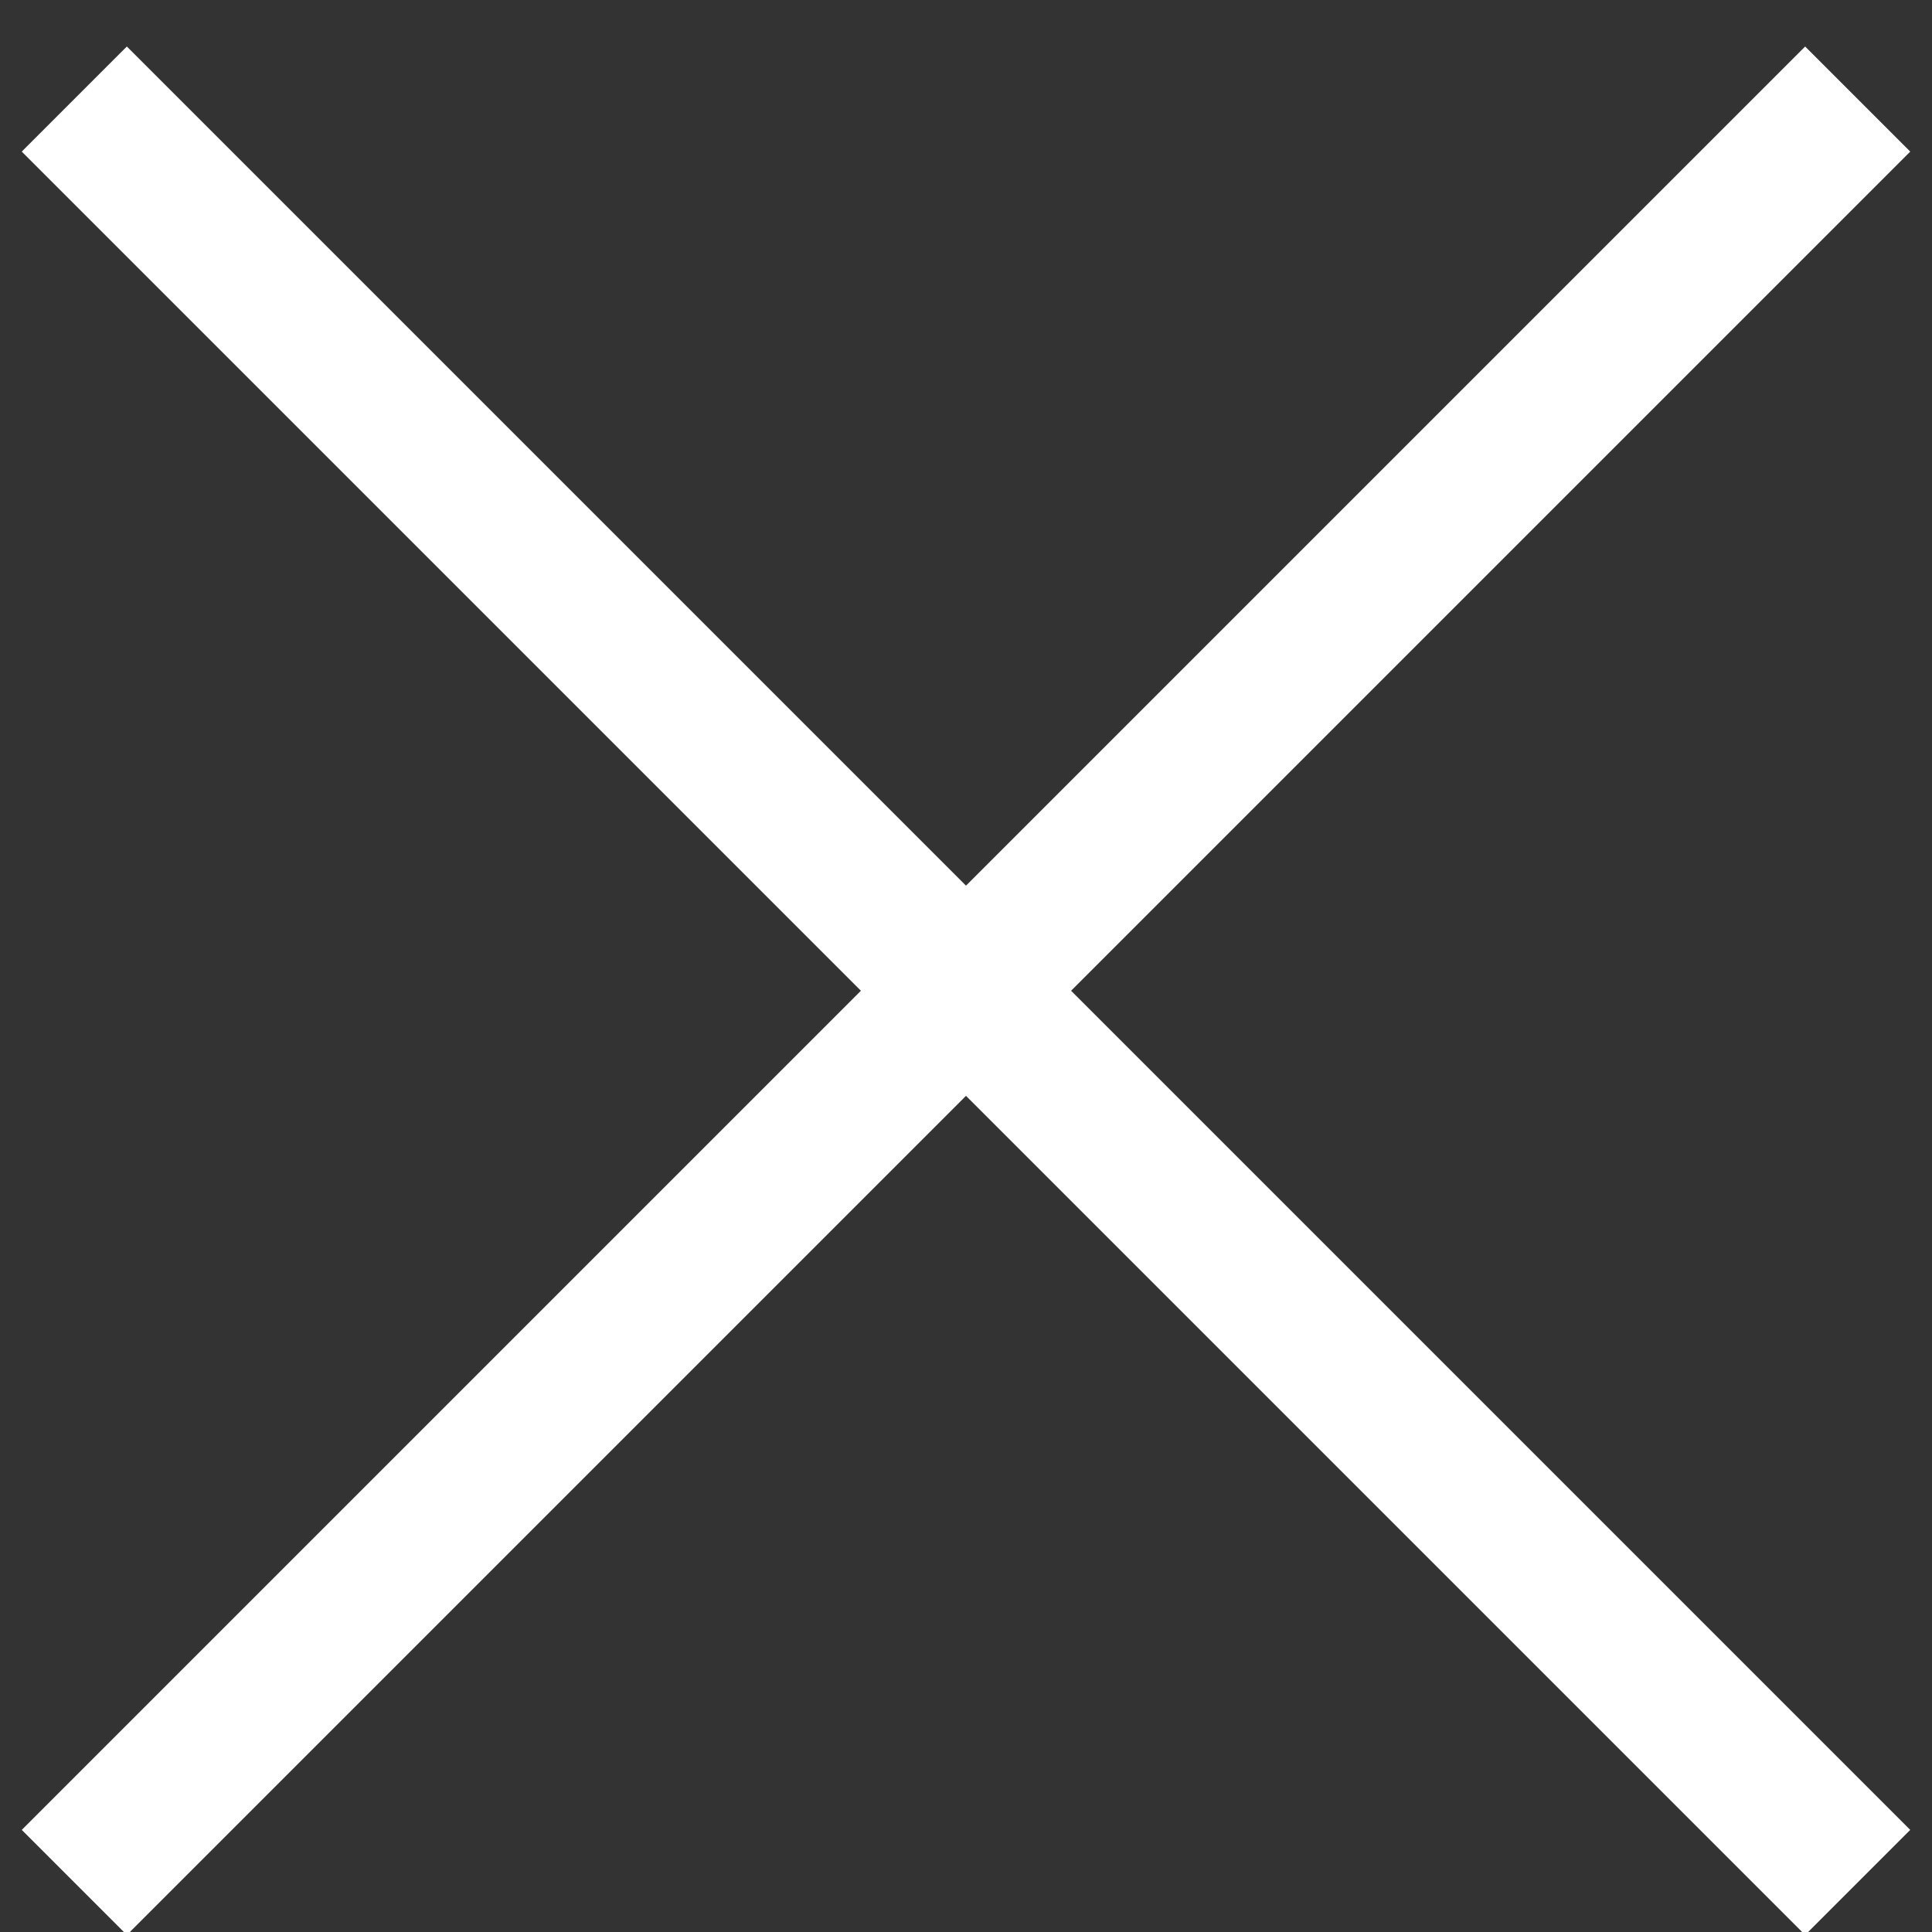 <?xml version="1.0" encoding="UTF-8"?>
<svg width="26px" height="26px" viewBox="0 0 26 26" version="1.1" xmlns="http://www.w3.org/2000/svg" xmlns:xlink="http://www.w3.org/1999/xlink">
    <rect x="0" y="0" width="26" height="26" fill="#333333" stroke="none"/>
    <!-- Generator: Sketch 63.1 (92452) - https://sketch.com -->
    <title>cross</title>
    <desc>Created with Sketch.</desc>
    <g id="Page-1" stroke="none" stroke-width="1" fill="none" fill-rule="evenodd">
        <g id="Menu-Expanded-White-(1)" transform="translate(-1691, -84)" stroke="#ffffff" stroke-width="2">
            <g id="cross" transform="translate(1692, 85)">
                <line x1="0" y1="0.333" x2="24" y2="24.333" id="Path"></line>
                <line x1="0" y1="24.333" x2="24" y2="0.333" id="Path"></line>
            </g>
        </g>
    </g>
</svg>